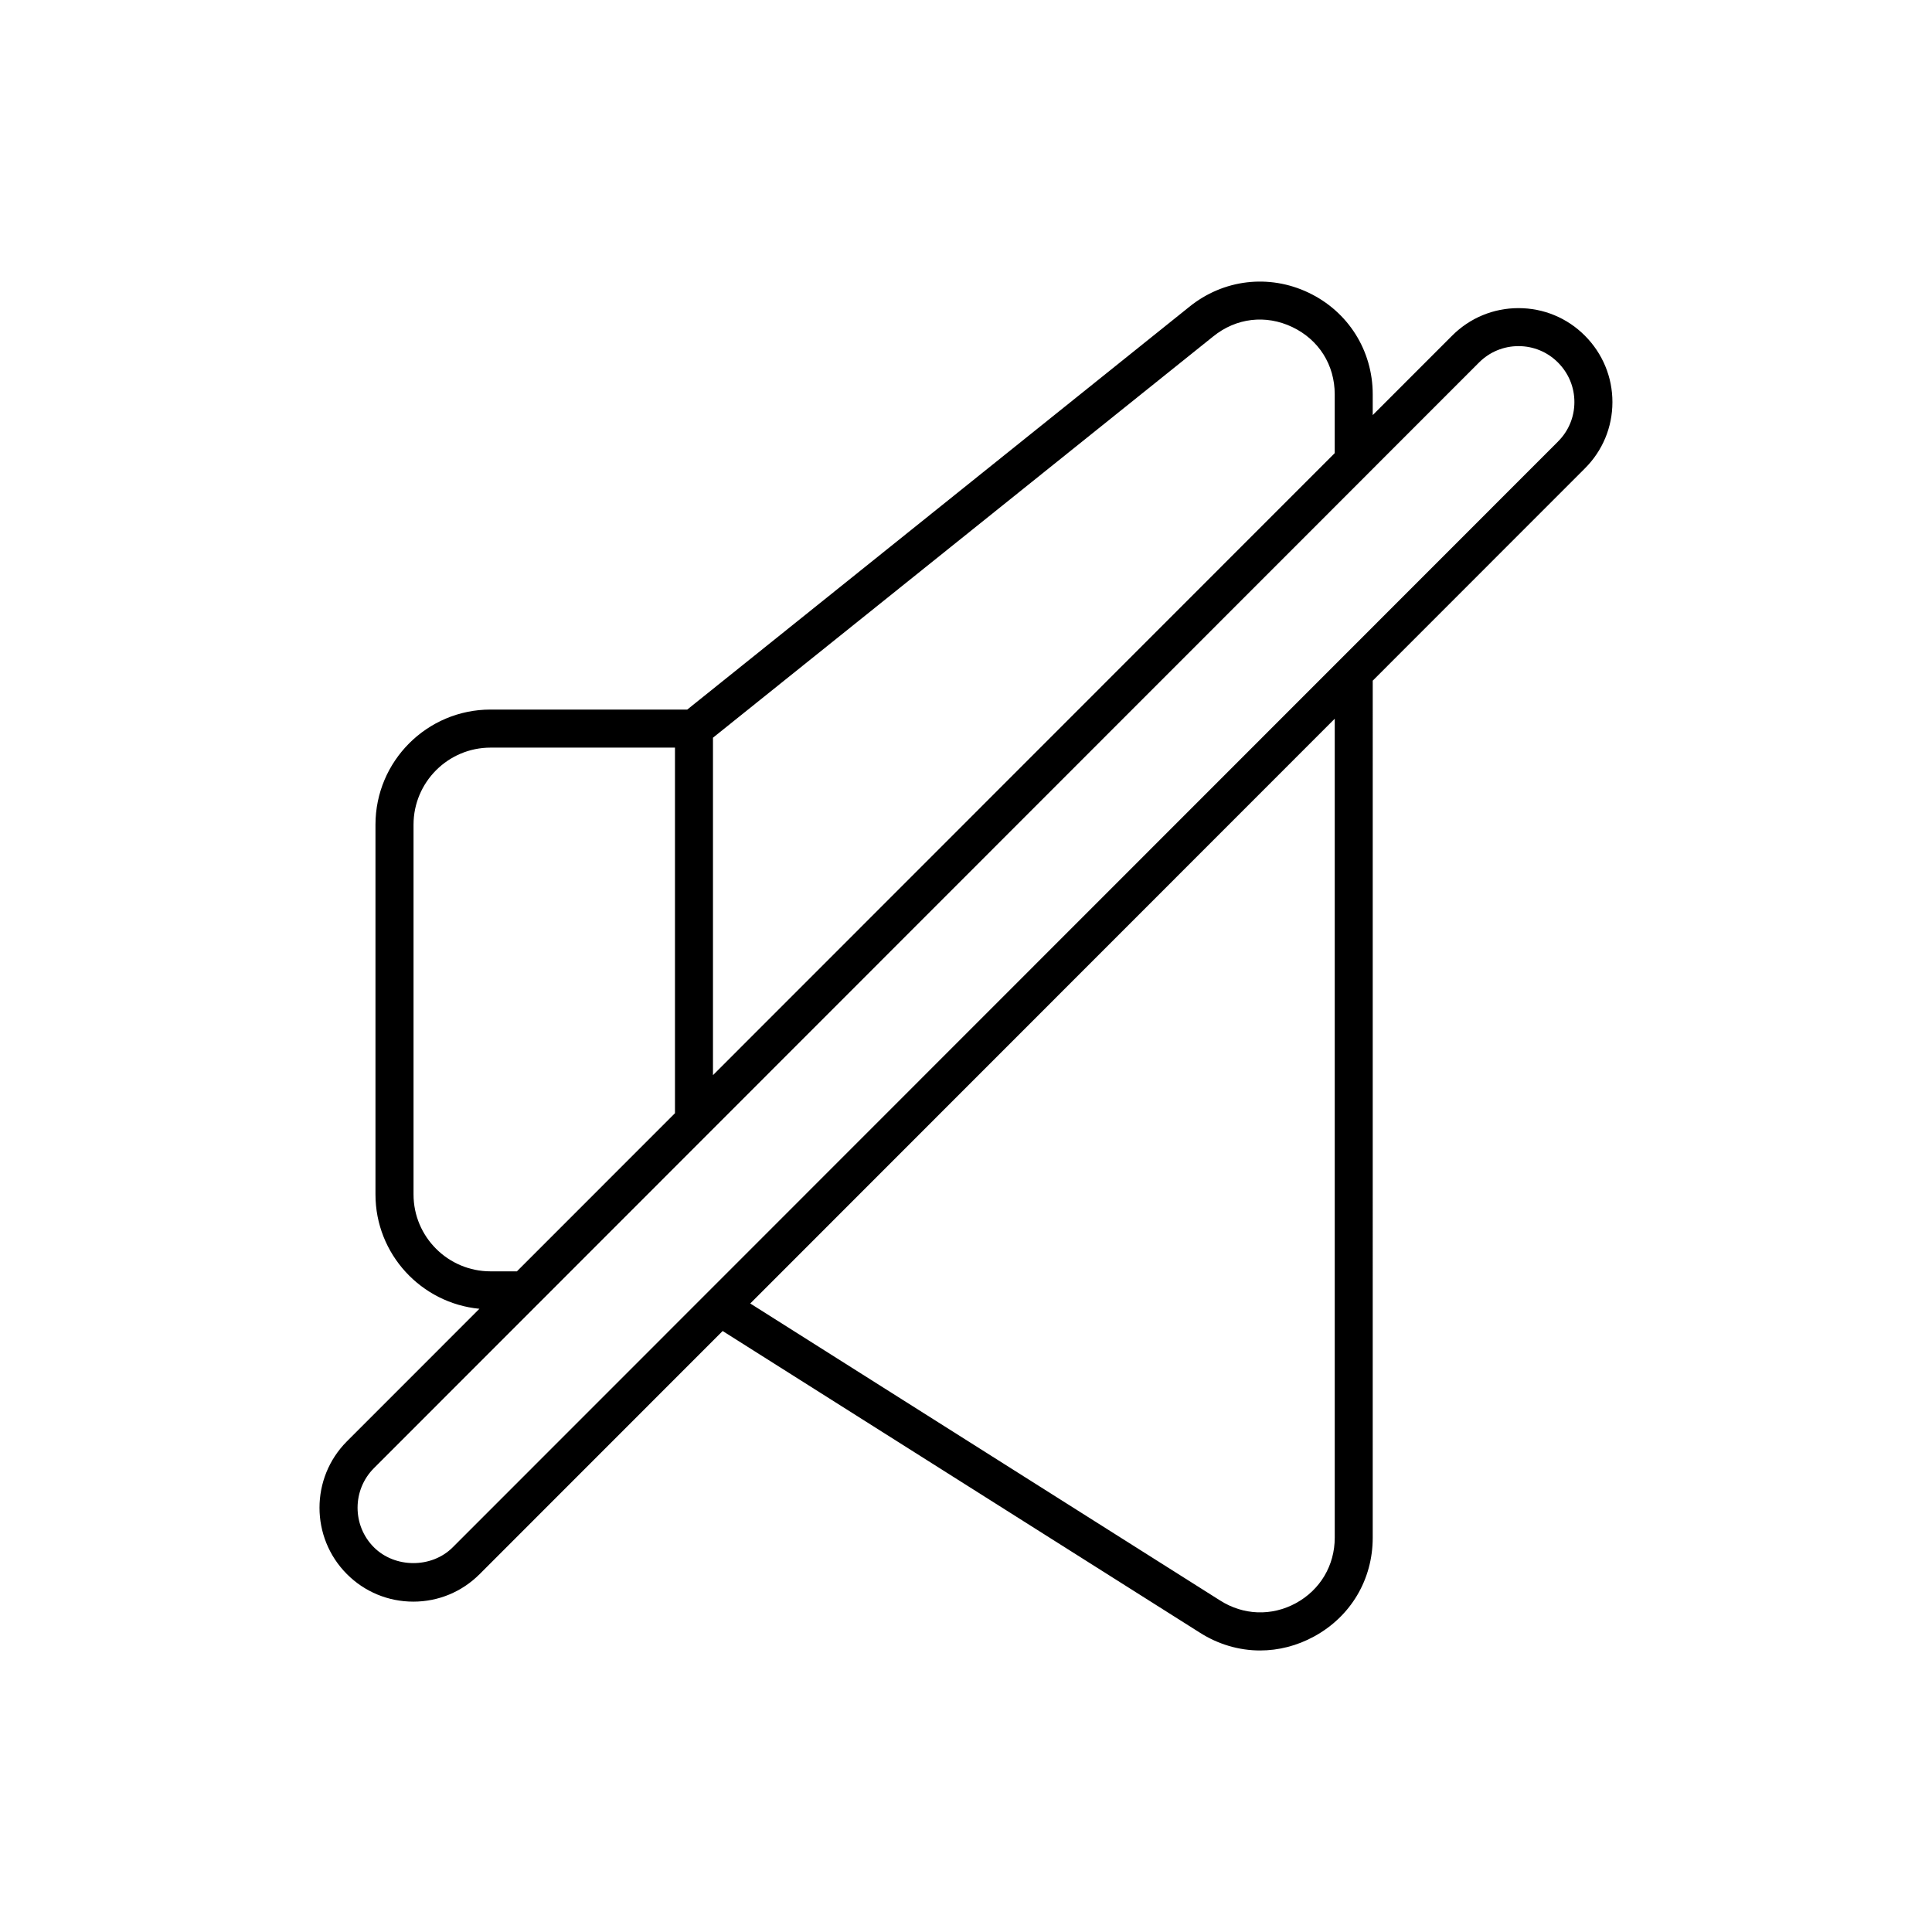 <?xml version="1.0" encoding="UTF-8"?>
<!-- Uploaded to: ICON Repo, www.iconrepo.com, Generator: ICON Repo Mixer Tools -->
<svg fill="#000000" width="800px" height="800px" version="1.1" viewBox="144 144 512 512" xmlns="http://www.w3.org/2000/svg">
 <path d="m571.31 250.6c0.012-6.656-2.59-12.93-7.316-17.664-4.688-4.695-10.934-7.281-17.574-7.281-6.637 0-12.879 2.59-17.574 7.281l-21.059 21.066v-5.496c0-11.621-6.508-21.938-16.988-26.934-10.5-5.012-22.617-3.551-31.629 3.75l-133.04 106.72h-52.141c-16.809 0-30.484 13.676-30.484 30.496v98.008c0 15.797 12.109 28.812 27.543 30.297l-35.102 35.117c-9.699 9.711-9.699 25.504 0.004 35.211 4.695 4.695 10.945 7.281 17.598 7.281 6.629 0 12.859-2.59 17.551-7.281l64.41-64.438 126.32 79.848c4.973 3.203 10.535 4.812 16.113 4.812 4.875 0 9.777-1.234 14.312-3.711 9.727-5.309 15.531-15.094 15.531-26.18l0.004-227.12 56.195-56.223c4.711-4.688 7.316-10.922 7.324-17.559zm-105.81-17.43c6.082-4.926 13.918-5.856 20.969-2.5 7.039 3.359 11.246 10.027 11.246 17.84v15.574l-164.77 164.84v-89.426zm-191.5 247.75c-11.254 0-20.41-9.137-20.41-20.367v-98.008c0-11.258 9.156-20.418 20.41-20.418h48.875v96.883l-41.895 41.914zm223.72-146.45v217.04c0 7.34-3.848 13.82-10.289 17.34-6.434 3.508-13.969 3.238-20.176-0.758l-124.43-78.656 47.113-47.137zm59.168-73.453c-0.004 0.004-0.004 0.004-0.012 0.012l-220.23 220.33-5.402 5.402-67.262 67.289c-5.586 5.609-15.324 5.559-20.895 0-5.769-5.777-5.769-15.184 0-20.965l43.535-43.559c0.004-0.004 0.012-0.004 0.016-0.012l44.836-44.859 174.84-174.92c0.004-0.004 0.008-0.012 0.012-0.02l29.645-29.66c2.789-2.789 6.504-4.328 10.449-4.328 3.949 0 7.66 1.539 10.449 4.328 2.82 2.824 4.375 6.562 4.363 10.523-0.004 3.949-1.547 7.656-4.352 10.438z"/>
</svg>